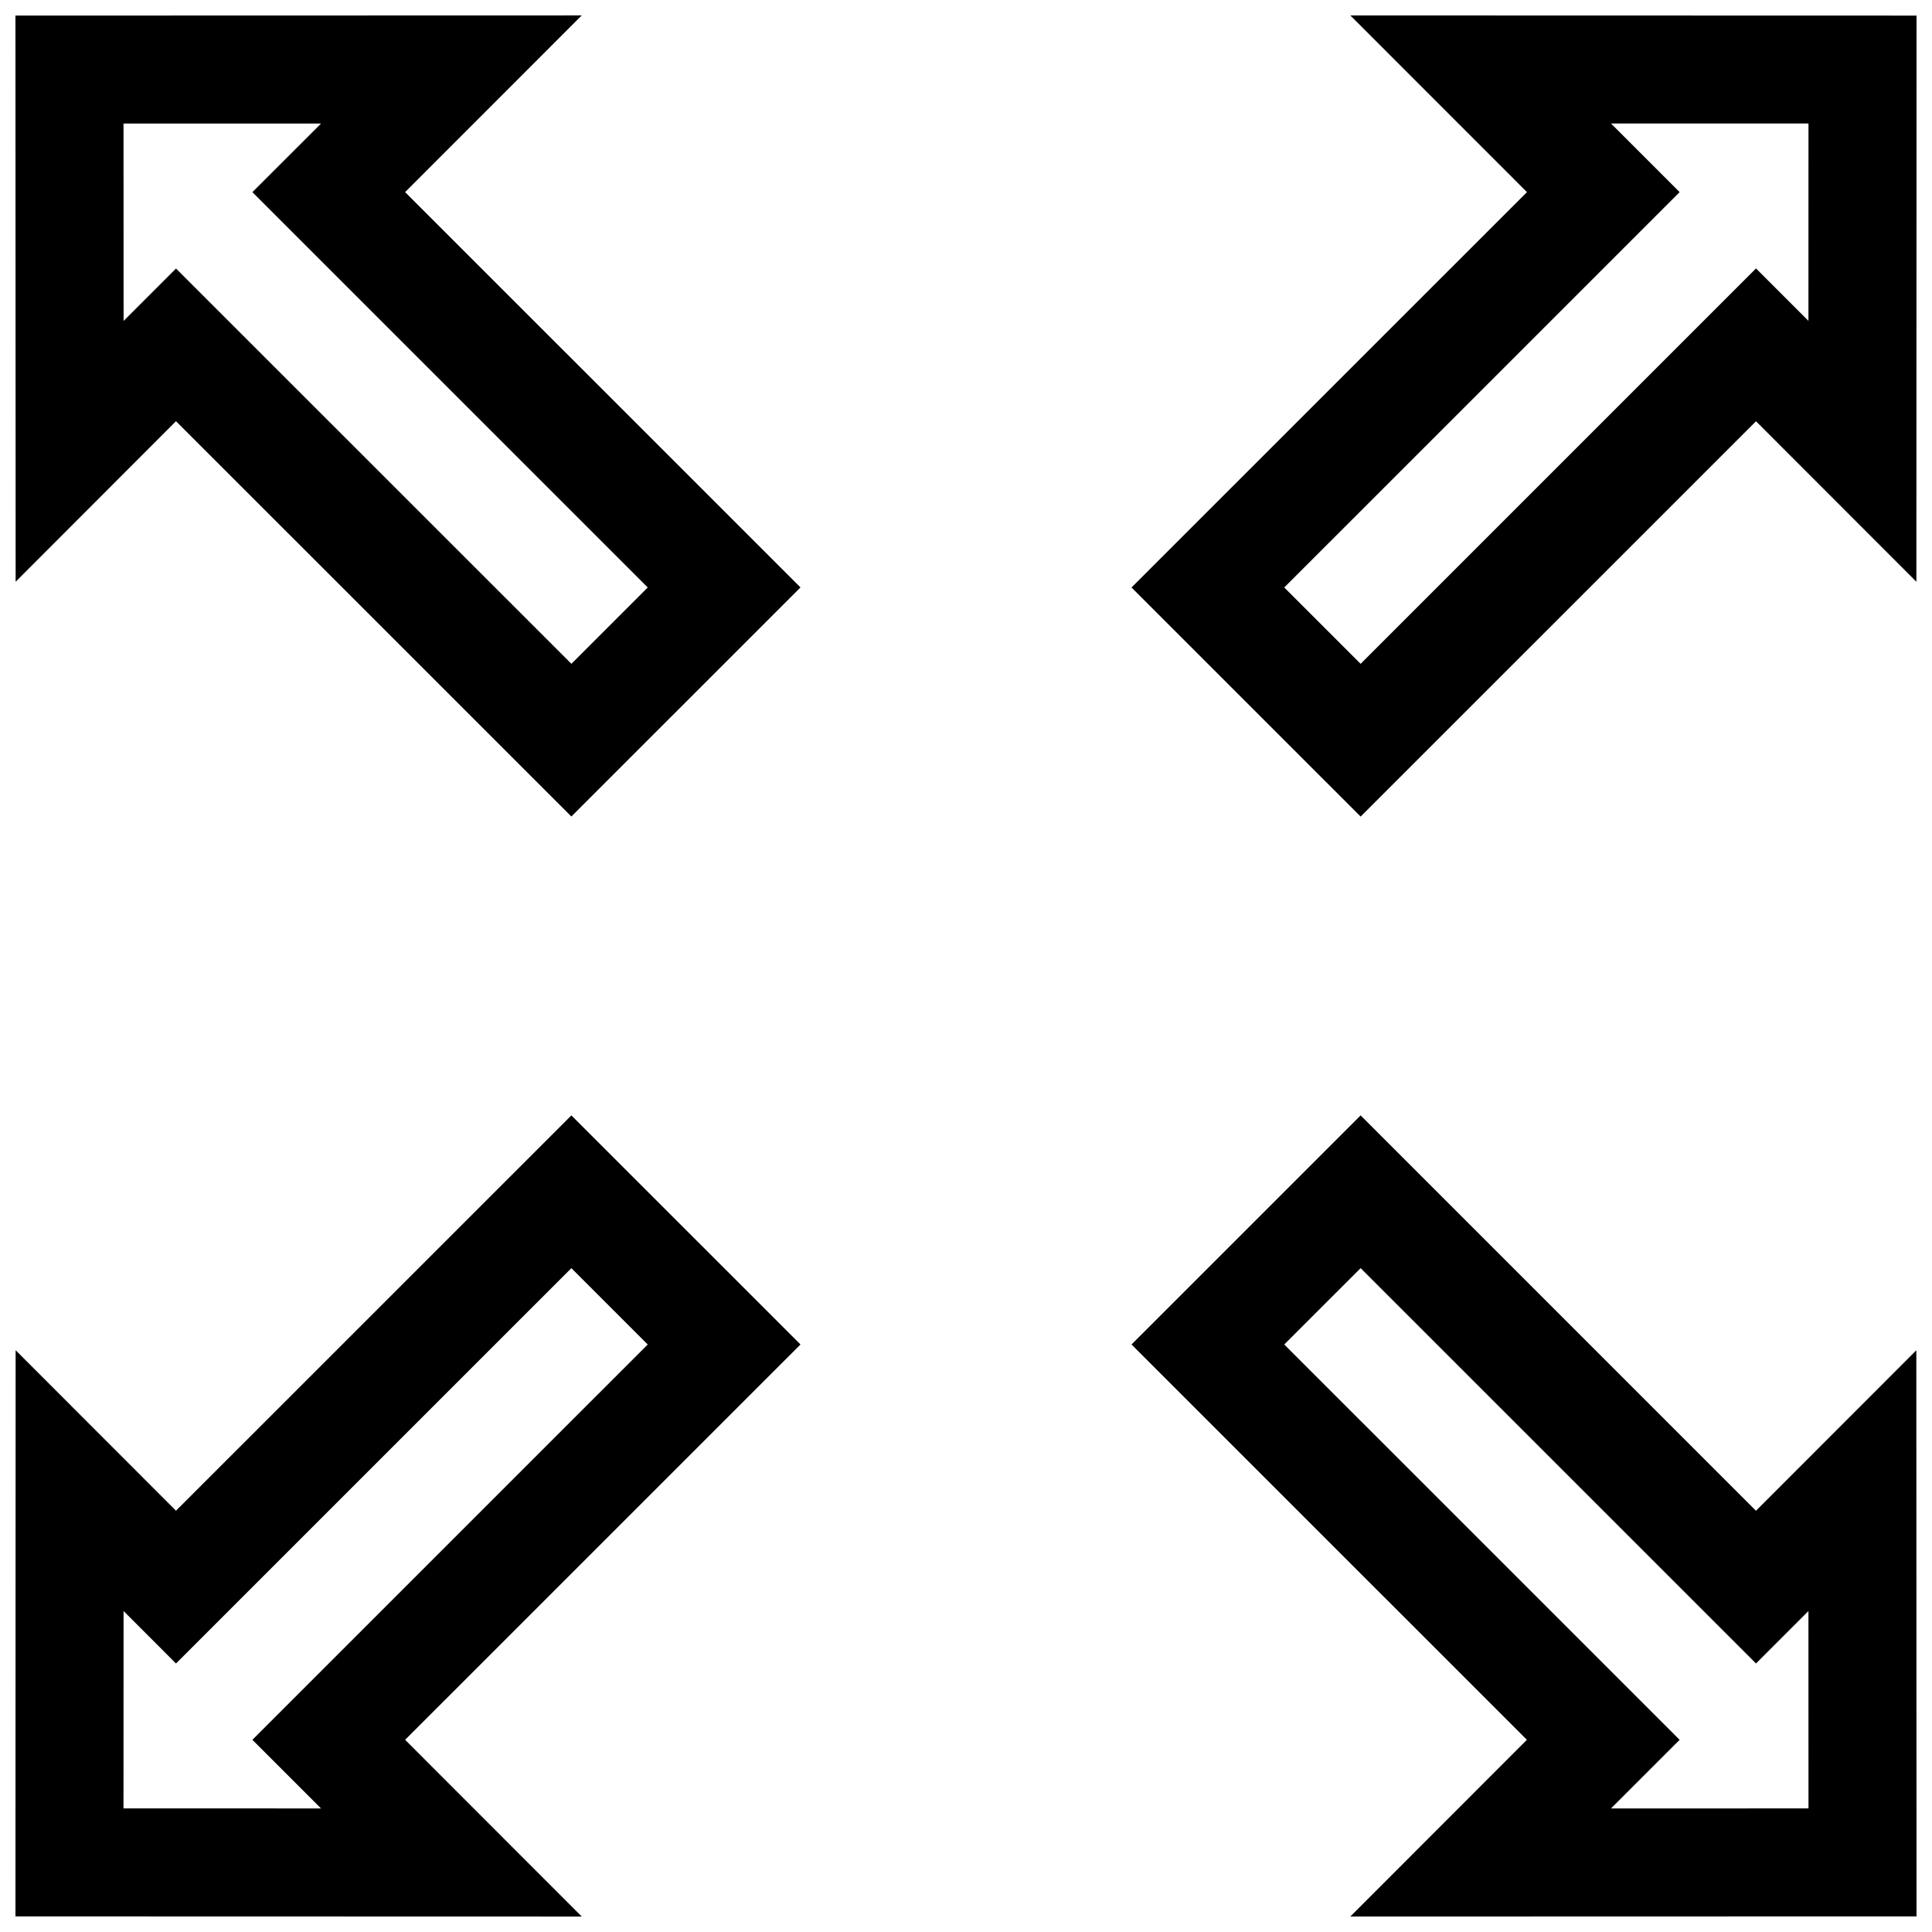 <?xml version="1.0" encoding="UTF-8"?>
<!-- Uploaded to: ICON Repo, www.svgrepo.com, Generator: ICON Repo Mixer Tools -->
<svg width="800px" height="800px" version="1.1" viewBox="144 144 512 512" xmlns="http://www.w3.org/2000/svg">
 <defs>
  <clipPath id="a">
   <path d="m148.09 148.09h503.81v503.81h-503.81z"/>
  </clipPath>
 </defs>
 <g clip-path="url(#a)">
  <path d="m295.43 319.92-104.79-104.76-13.887 13.887-0.02-52.305h52.348l-18.199 18.176 104.78 104.77zm209.15 0-20.242-20.234 104.78-104.77-18.188-18.188h52.336l-0.012 52.305-13.895-13.895zm-60.719-20.23 60.719 60.711 104.78-104.76 42.5 42.531 0.043-150.04-150.05-0.039 46.805 46.824zm60.719 180.38 104.78 104.77 13.895-13.895 0.012 52.305-52.336 0.012 18.188-18.188-104.78-104.77zm0-40.477-60.719 60.711 104.78 104.76-46.793 46.832 150.05-0.039-0.051-150.02-42.5 42.531zm-313.94 145.25 104.78-104.77 20.234 20.234-104.77 104.76 18.188 18.188-52.348-0.012 0.02-52.305zm165.5-84.539-60.719-60.711-104.78 104.76-42.5-42.531-0.043 150.04 150.07 0.039-46.805-46.836zm-165.5-244.68 104.78 104.76 60.719-60.711-104.78-104.76 46.805-46.824-150.07 0.039 0.051 150.04z" fill-rule="evenodd"/>
 </g>
</svg>